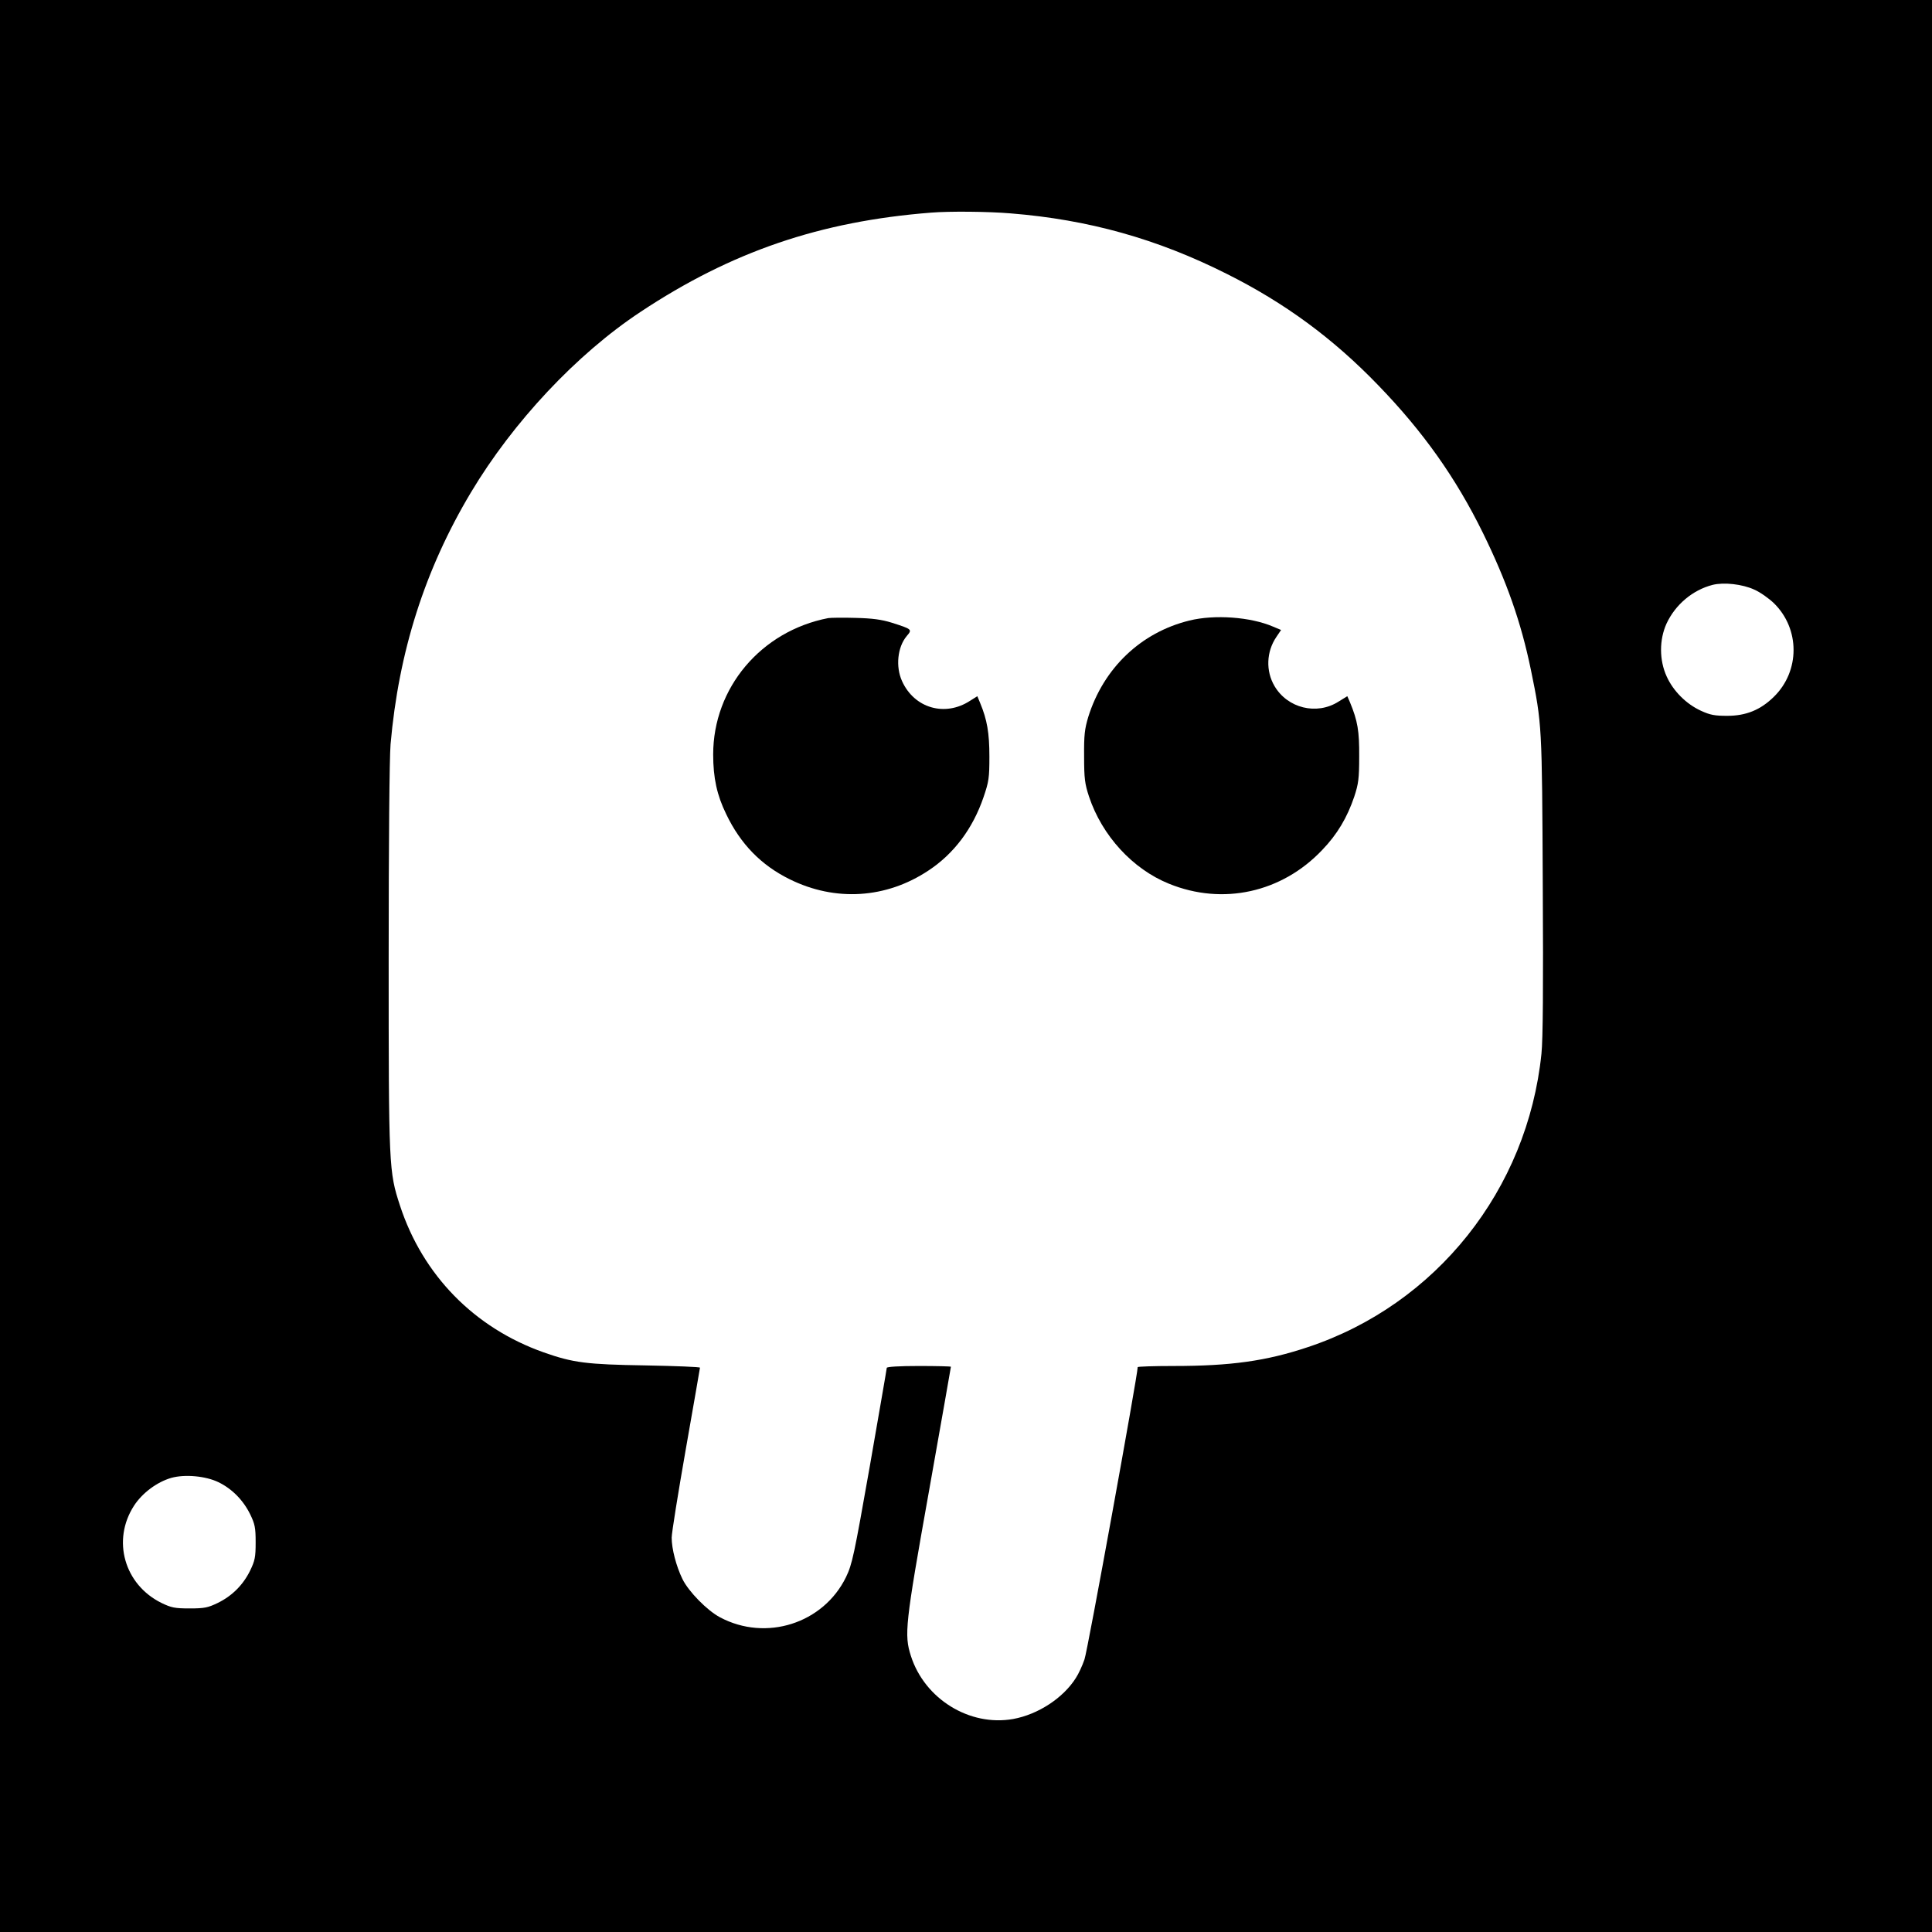 <?xml version="1.0" standalone="no"?>
<!DOCTYPE svg PUBLIC "-//W3C//DTD SVG 20010904//EN"
 "http://www.w3.org/TR/2001/REC-SVG-20010904/DTD/svg10.dtd">
<svg version="1.0" xmlns="http://www.w3.org/2000/svg"
 width="1024pt" height="1024pt" viewBox="0 0 1024 1024"
 preserveAspectRatio="xMidYMid meet">
<g transform="translate(0,1024) scale(0.1,-0.1)"
fill="#000000" stroke="none">
<path d="M0 5120 l0 -5120 5120 0 5120 0 0 5120 0 5120 -5120 0 -5120 0 0
-5120z m5357 3989 c412 -33 776 -135 1144 -320 308 -154 564 -342 804 -591
238 -246 411 -490 555 -783 126 -257 202 -473 254 -725 59 -288 59 -292 63
-1140 3 -542 1 -819 -7 -895 -74 -721 -558 -1329 -1238 -1555 -221 -74 -409
-100 -713 -100 -104 0 -189 -3 -189 -6 0 -41 -266 -1506 -282 -1549 -11 -33
-32 -78 -46 -99 -67 -106 -200 -193 -332 -217 -231 -41 -469 106 -542 334 -36
113 -31 164 96 875 64 360 116 656 116 658 0 2 -76 4 -170 4 -103 0 -170 -4
-170 -10 0 -5 -41 -240 -90 -522 -84 -476 -93 -518 -126 -587 -120 -246 -424
-343 -668 -213 -68 36 -167 137 -199 203 -33 68 -57 160 -57 219 0 25 34 236
75 470 41 234 75 428 75 431 0 4 -129 9 -287 12 -315 5 -385 14 -541 69 -368
130 -641 409 -762 778 -59 181 -60 199 -60 1311 0 610 4 1062 10 1134 43 490
181 925 426 1335 223 373 560 733 899 957 481 319 952 480 1540 526 96 8 304
6 422 -4z m3941 -1994 c32 -14 78 -47 104 -72 139 -136 139 -360 0 -496 -71
-70 -148 -101 -247 -101 -66 0 -90 4 -140 27 -78 36 -146 104 -181 181 -40 87
-40 195 -1 281 47 101 139 178 244 205 60 15 158 4 221 -25z m-8140 -4731 c72
-35 131 -95 168 -170 25 -52 29 -70 29 -149 0 -79 -4 -97 -29 -149 -37 -76
-96 -135 -172 -172 -52 -25 -70 -29 -149 -29 -79 0 -97 4 -149 29 -197 97
-264 332 -146 515 44 68 122 126 198 148 72 20 182 10 250 -23z"/>
<path d="M4390 6964 c-357 -69 -610 -370 -610 -723 0 -124 20 -216 69 -316 76
-159 186 -271 336 -345 242 -120 512 -103 736 46 135 89 235 222 292 389 28
82 31 102 31 215 0 125 -12 195 -49 284 l-15 36 -38 -24 c-133 -87 -296 -40
-361 104 -35 77 -24 181 25 239 30 35 29 36 -81 71 -52 16 -101 23 -190 25
-66 2 -131 1 -145 -1z"/>
<path d="M6304 6951 c-257 -63 -455 -252 -536 -511 -19 -64 -23 -95 -22 -210
0 -117 4 -145 26 -212 69 -207 231 -384 424 -462 285 -116 598 -47 812 179 80
83 133 173 170 283 22 67 26 95 26 212 1 135 -8 189 -49 288 l-14 32 -47 -29
c-115 -73 -270 -35 -339 83 -47 80 -43 182 10 260 l25 37 -43 18 c-119 51
-309 65 -443 32z"/>
</g>
</svg>
